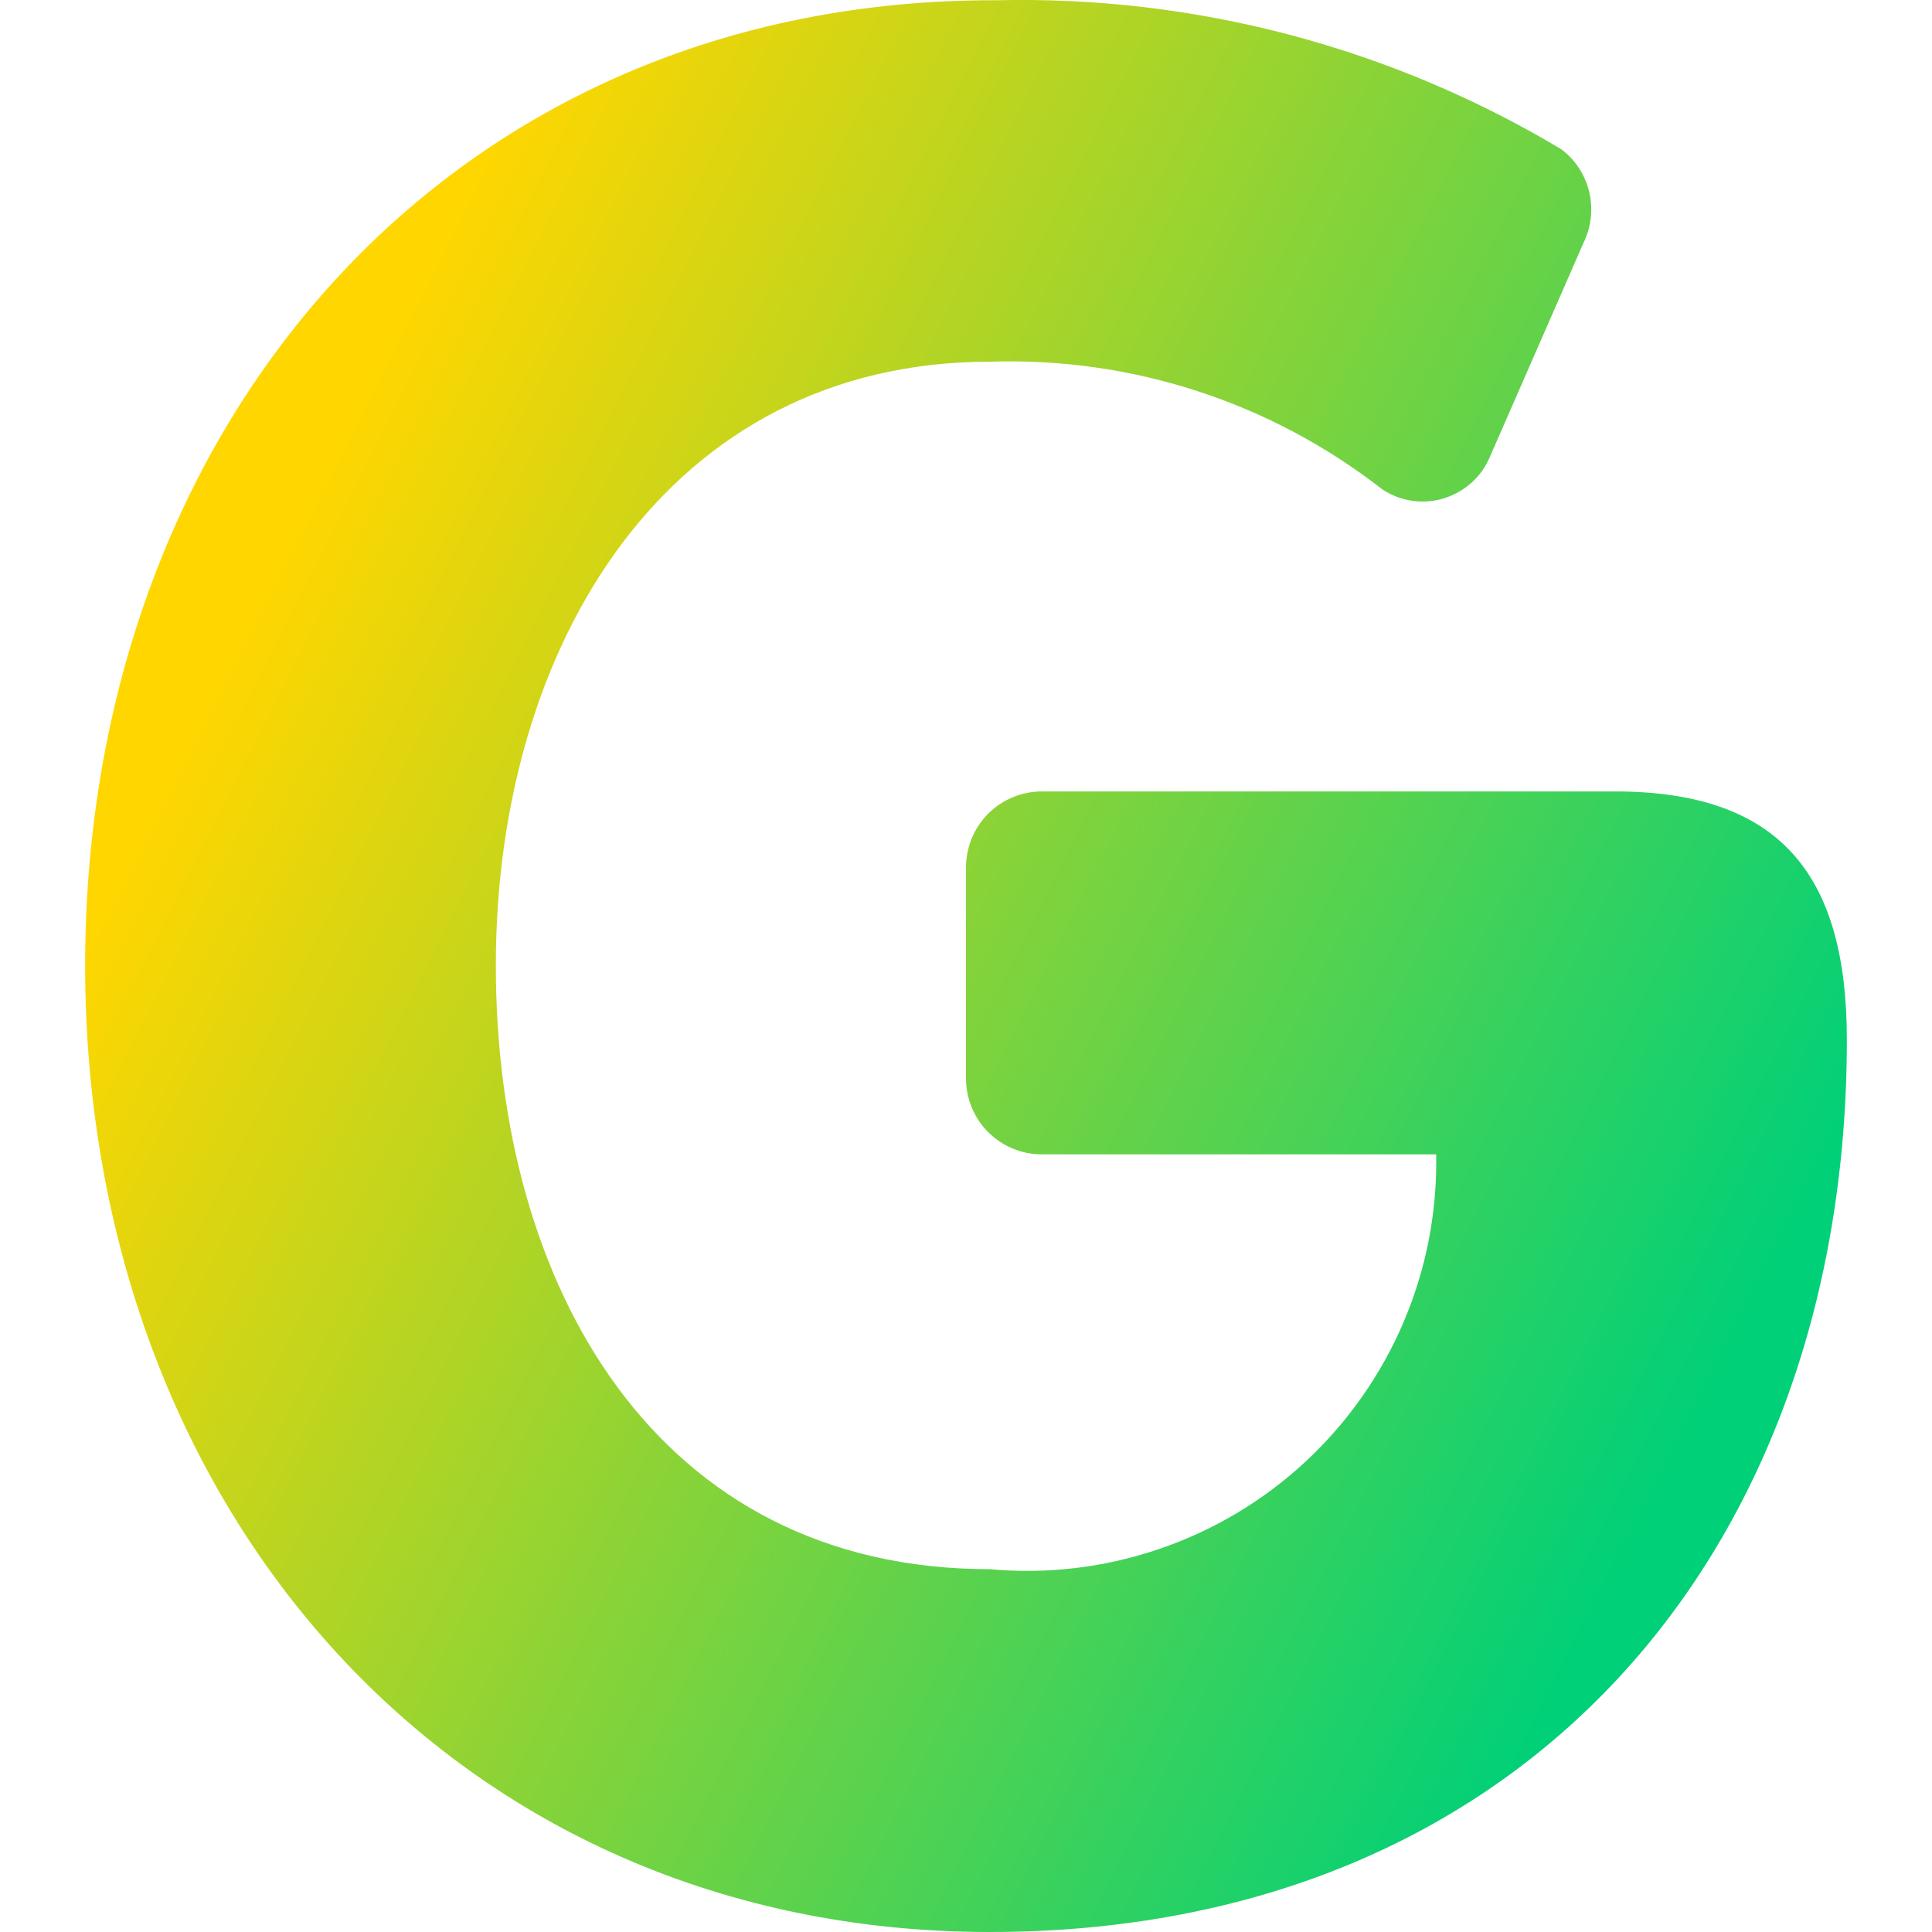 <svg xmlns="http://www.w3.org/2000/svg" fill="none" viewBox="0 0 14 14" id="Google--Streamline-Core-Gradient">
  <desc>
    Google Streamline Icon: https://streamlinehq.com
  </desc>
  <g id="Free Gradient/Computer Devices/google--media-google-social">
    <path id="Vector" fill="url(#paint0_linear_14402_12911)" d="M11.701 5.735H7.55c-.073-0-.146.015-.213.043-.067.028-.129.07-.18.122-.051.052-.091.114-.118.182-.027.068-.04.141-.039.214v1.519c0 .146.058.286.161.389.103.103.243.161.389.161h2.857c.008.416-.072.83-.235 1.213-.163.383-.405.728-.71 1.012-.305.284-.667.5-1.061.634-.394.135-.813.185-1.228.147-2.415 0-3.58-2.047-3.58-4.375 0-2.328 1.251-4.375 3.58-4.375 1.028-.034 2.036.294 2.846.927.065.042.138.07.215.081.077.011.155.005.229-.018.074-.023.142-.061.2-.113.058-.052.103-.116.133-.187l.679-1.552c.056-.114.07-.245.041-.368s-.101-.234-.203-.31C10.076.341 8.656-.033 7.216.002 3.291-.009.617 3.041.617 6.996.617 10.95 3.302 14 7.173 14S13.383 11.241 13.383 7.535c0-1.185-.474-1.8-1.682-1.8Z"></path>
  </g>
  <defs>
    <linearGradient id="paint0_linear_14402_12911" x1="2.704" x2="13.44" y1="2.692" y2="8.116" gradientUnits="userSpaceOnUse">
      <stop stop-color="#ffd600"></stop>
      <stop offset="1" stop-color="#00d078"></stop>
    </linearGradient>
  </defs>
</svg>